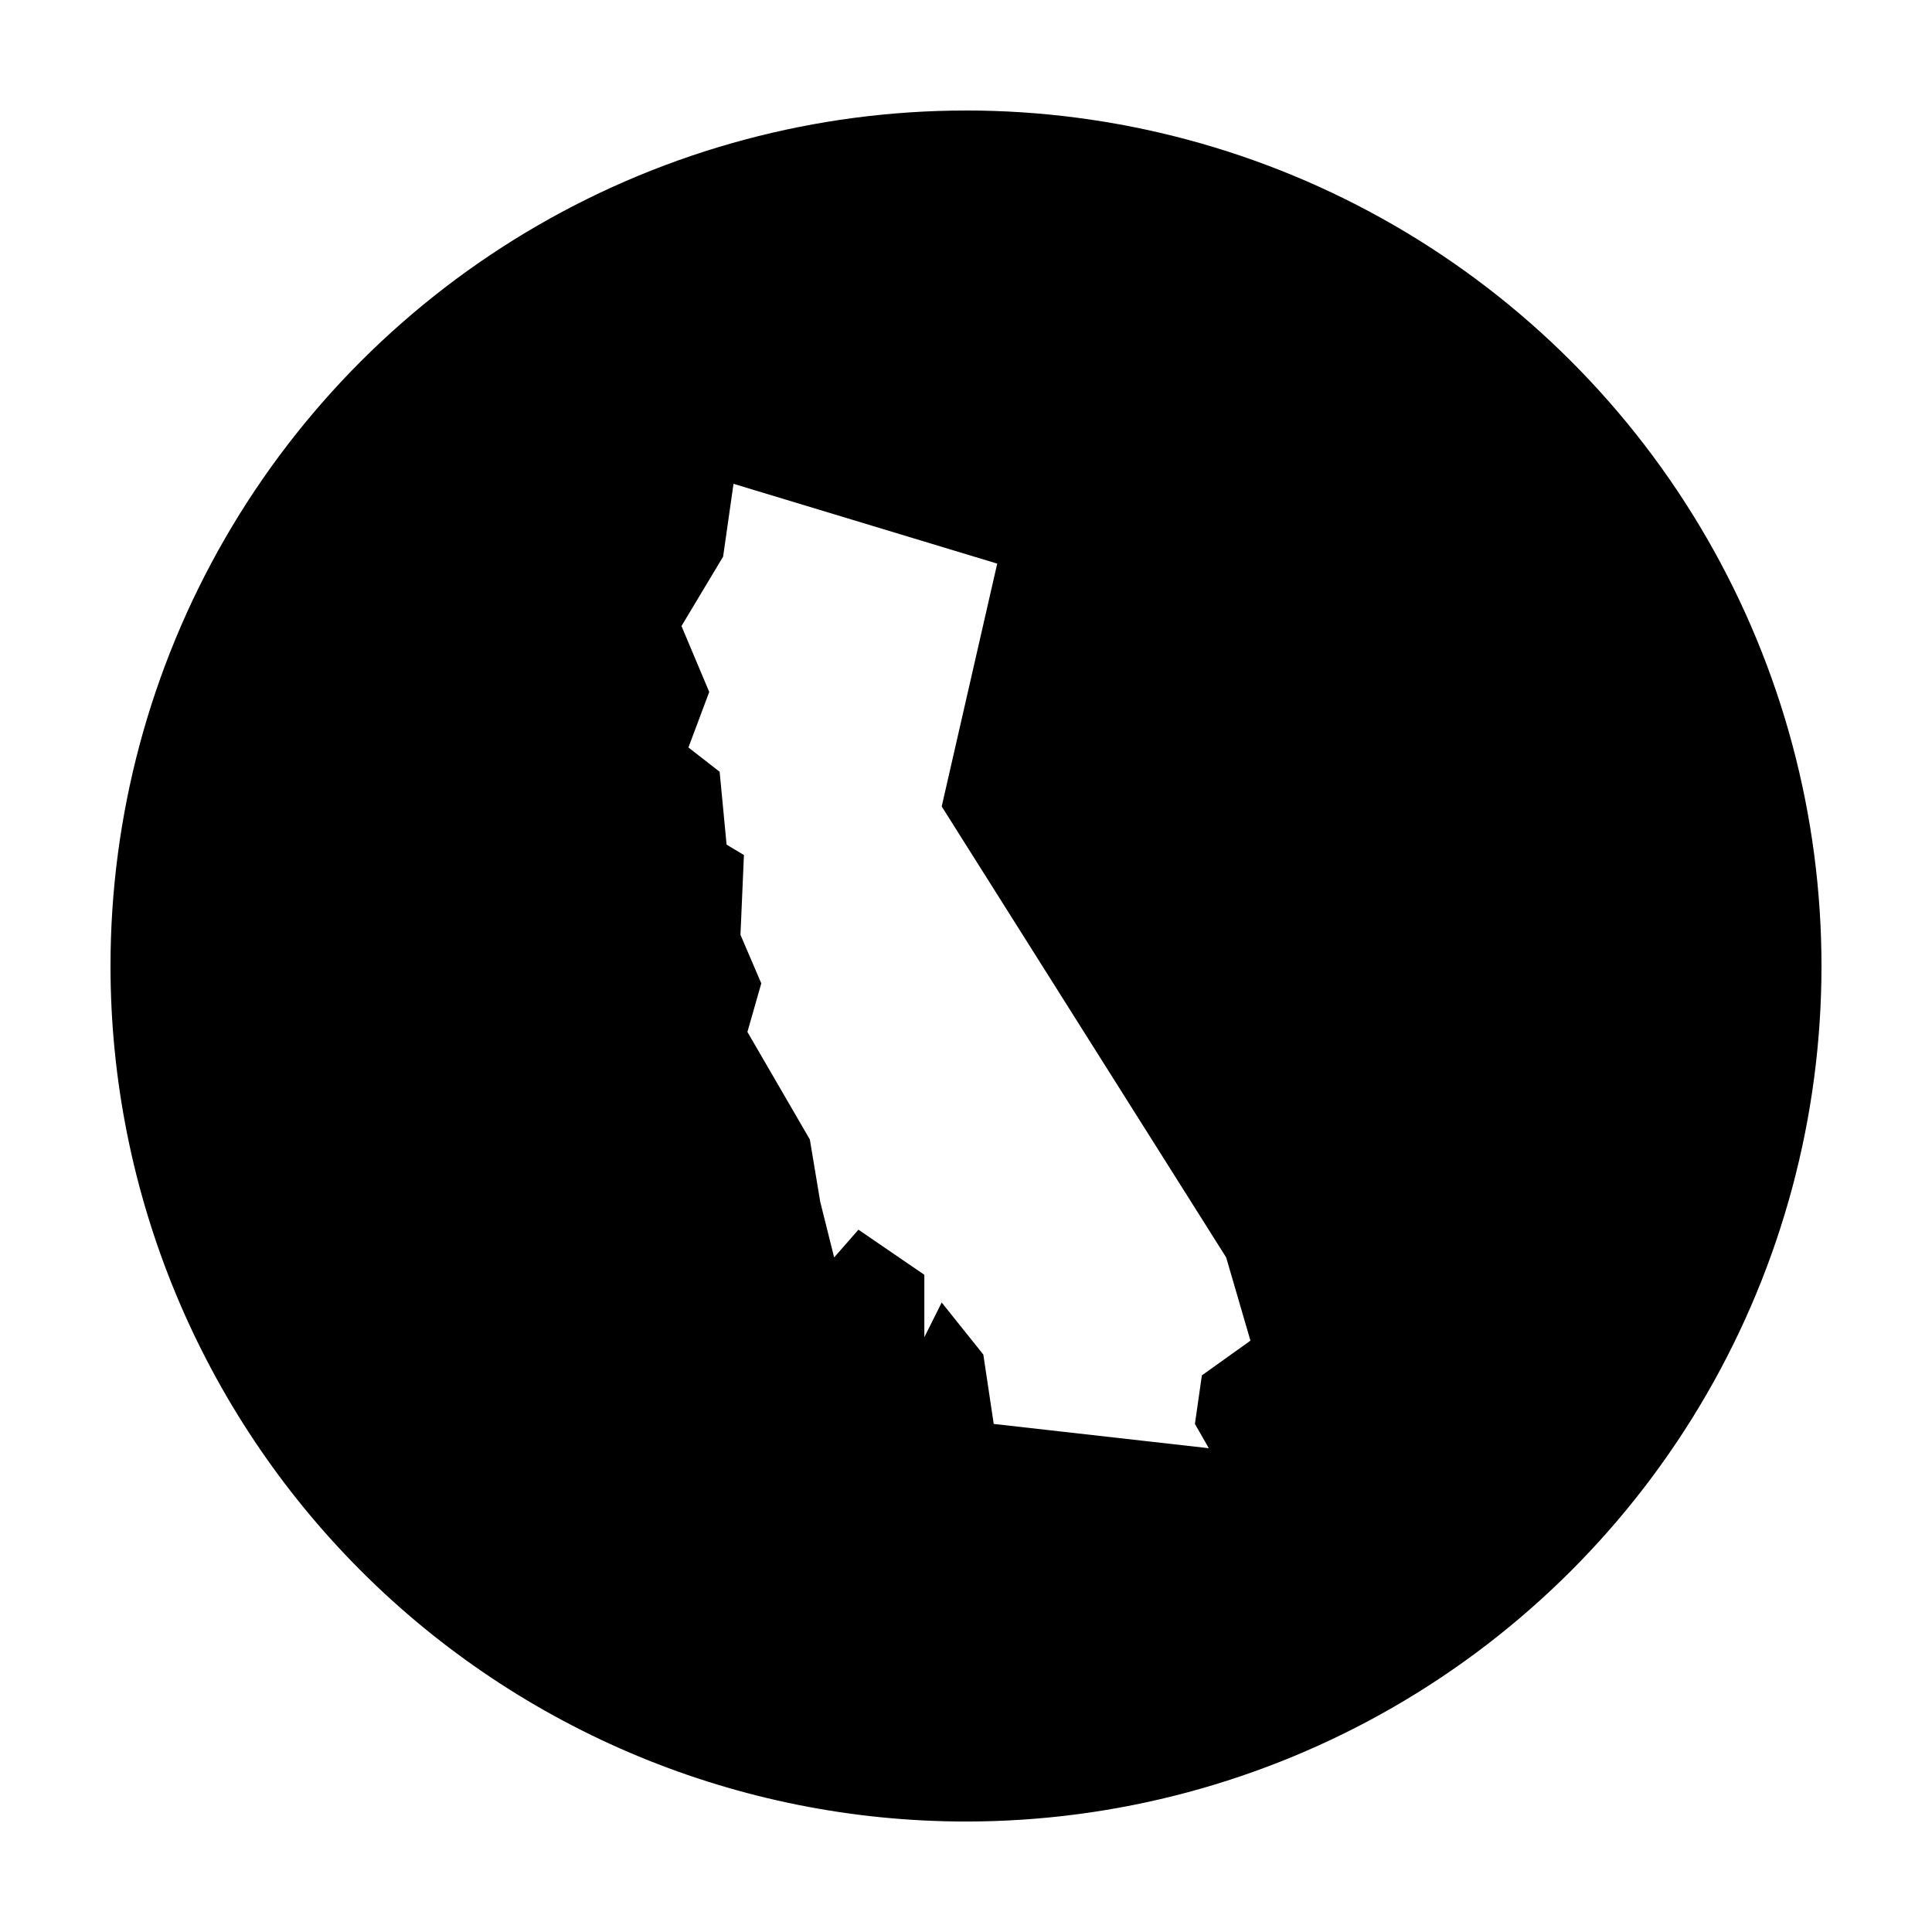 <?xml version="1.0" encoding="UTF-8"?>
<!-- Uploaded to: SVG Repo, www.svgrepo.com, Generator: SVG Repo Mixer Tools -->
<svg fill="#000000" width="800px" height="800px" version="1.1" viewBox="144 144 512 512" xmlns="http://www.w3.org/2000/svg">
 <path d="m400 173.29c-39.797 0-78.895 10.477-113.36 30.375-34.465 19.898-63.086 48.52-82.984 82.984-19.898 34.465-30.371 73.559-30.371 113.36 0 60.129 23.887 117.79 66.402 160.31 42.516 42.516 100.18 66.402 160.31 66.402 39.797 0 78.891-10.477 113.36-30.375 34.465-19.898 63.086-48.52 82.984-82.984 19.898-34.465 30.371-73.559 30.371-113.36s-10.473-78.891-30.371-113.36c-19.898-34.465-48.52-63.086-82.984-82.984-34.465-19.898-73.559-30.375-113.36-30.375zm-61.594 98.93 69.867 21.145-14.711 64.352 75.383 119.51 6.434 22.062-12.871 9.195-1.84 12.871 3.676 6.434-56.996-6.434-2.758-18.387-11.031-13.789-4.598 9.195v-16.547l-17.469-11.949-6.434 7.356-3.68-14.711-2.758-16.547-16.547-28.5 3.676-12.871-5.516-12.871 0.918-21.145-4.598-2.758-1.84-19.305-8.273-6.438 5.516-14.711-7.356-17.469 11.031-18.387 2.758-19.305z"/>
</svg>
